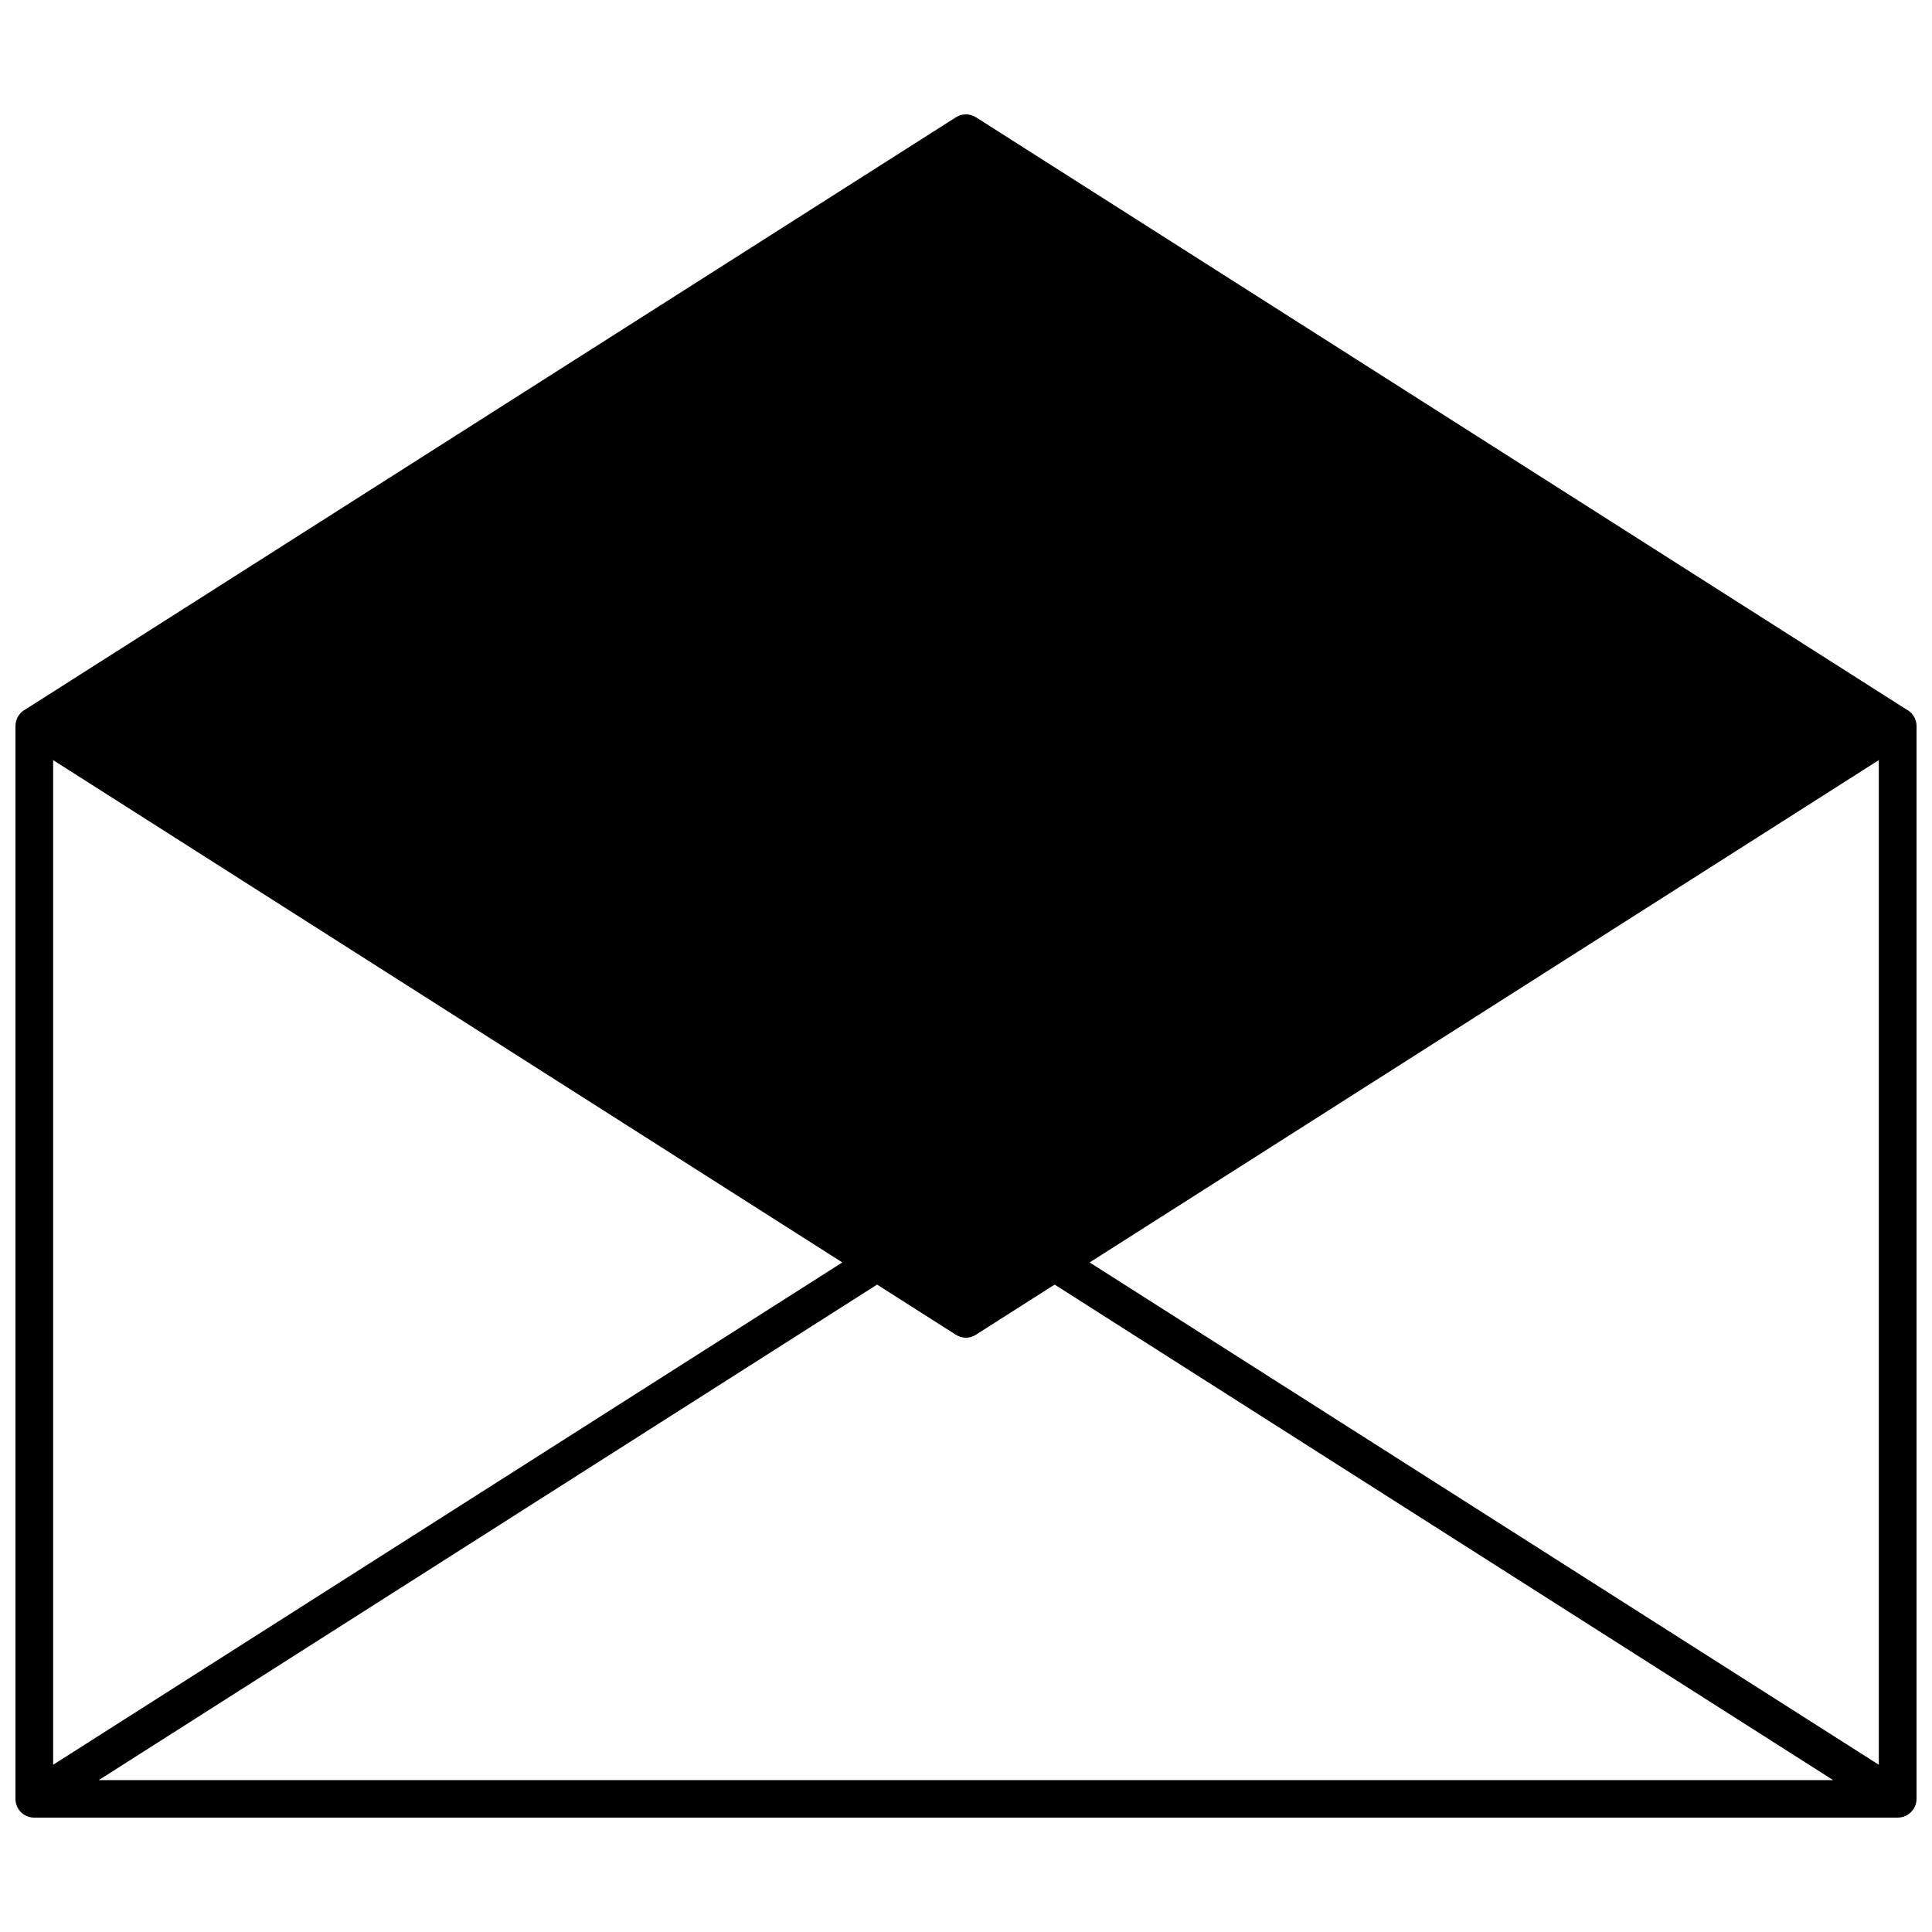 <?xml version="1.0" encoding="UTF-8"?>
<!-- Uploaded to: SVG Repo, www.svgrepo.com, Generator: SVG Repo Mixer Tools -->
<svg width="800px" height="800px" version="1.1" viewBox="144 144 512 512" xmlns="http://www.w3.org/2000/svg">
 <defs>
  <clipPath id="a">
   <path d="m148.09 174h503.81v452h-503.81z"/>
  </clipPath>
 </defs>
 <g clip-path="url(#a)">
  <path d="m651.9 336.4v284.32c0 2.754-2.273 4.969-5.027 4.969h-493.81c-2.754 0-4.969-2.215-4.969-4.969v-284.32c0-1.914 1.078-3.59 2.695-4.43l246.43-156.82c1.617-1.078 3.711-1.137 5.445-0.059l246.49 156.88c1.676 0.84 2.754 2.574 2.754 4.43zm-9.996 9.039-209.14 133.12 209.14 133.12zm-483.82 266.24 209.14-133.12-209.14-133.12zm265.4-127.25-20.77 13.227c-1.676 1.137-3.769 1.137-5.508 0l-20.77-13.227-206.27 131.32h459.64z"/>
 </g>
</svg>